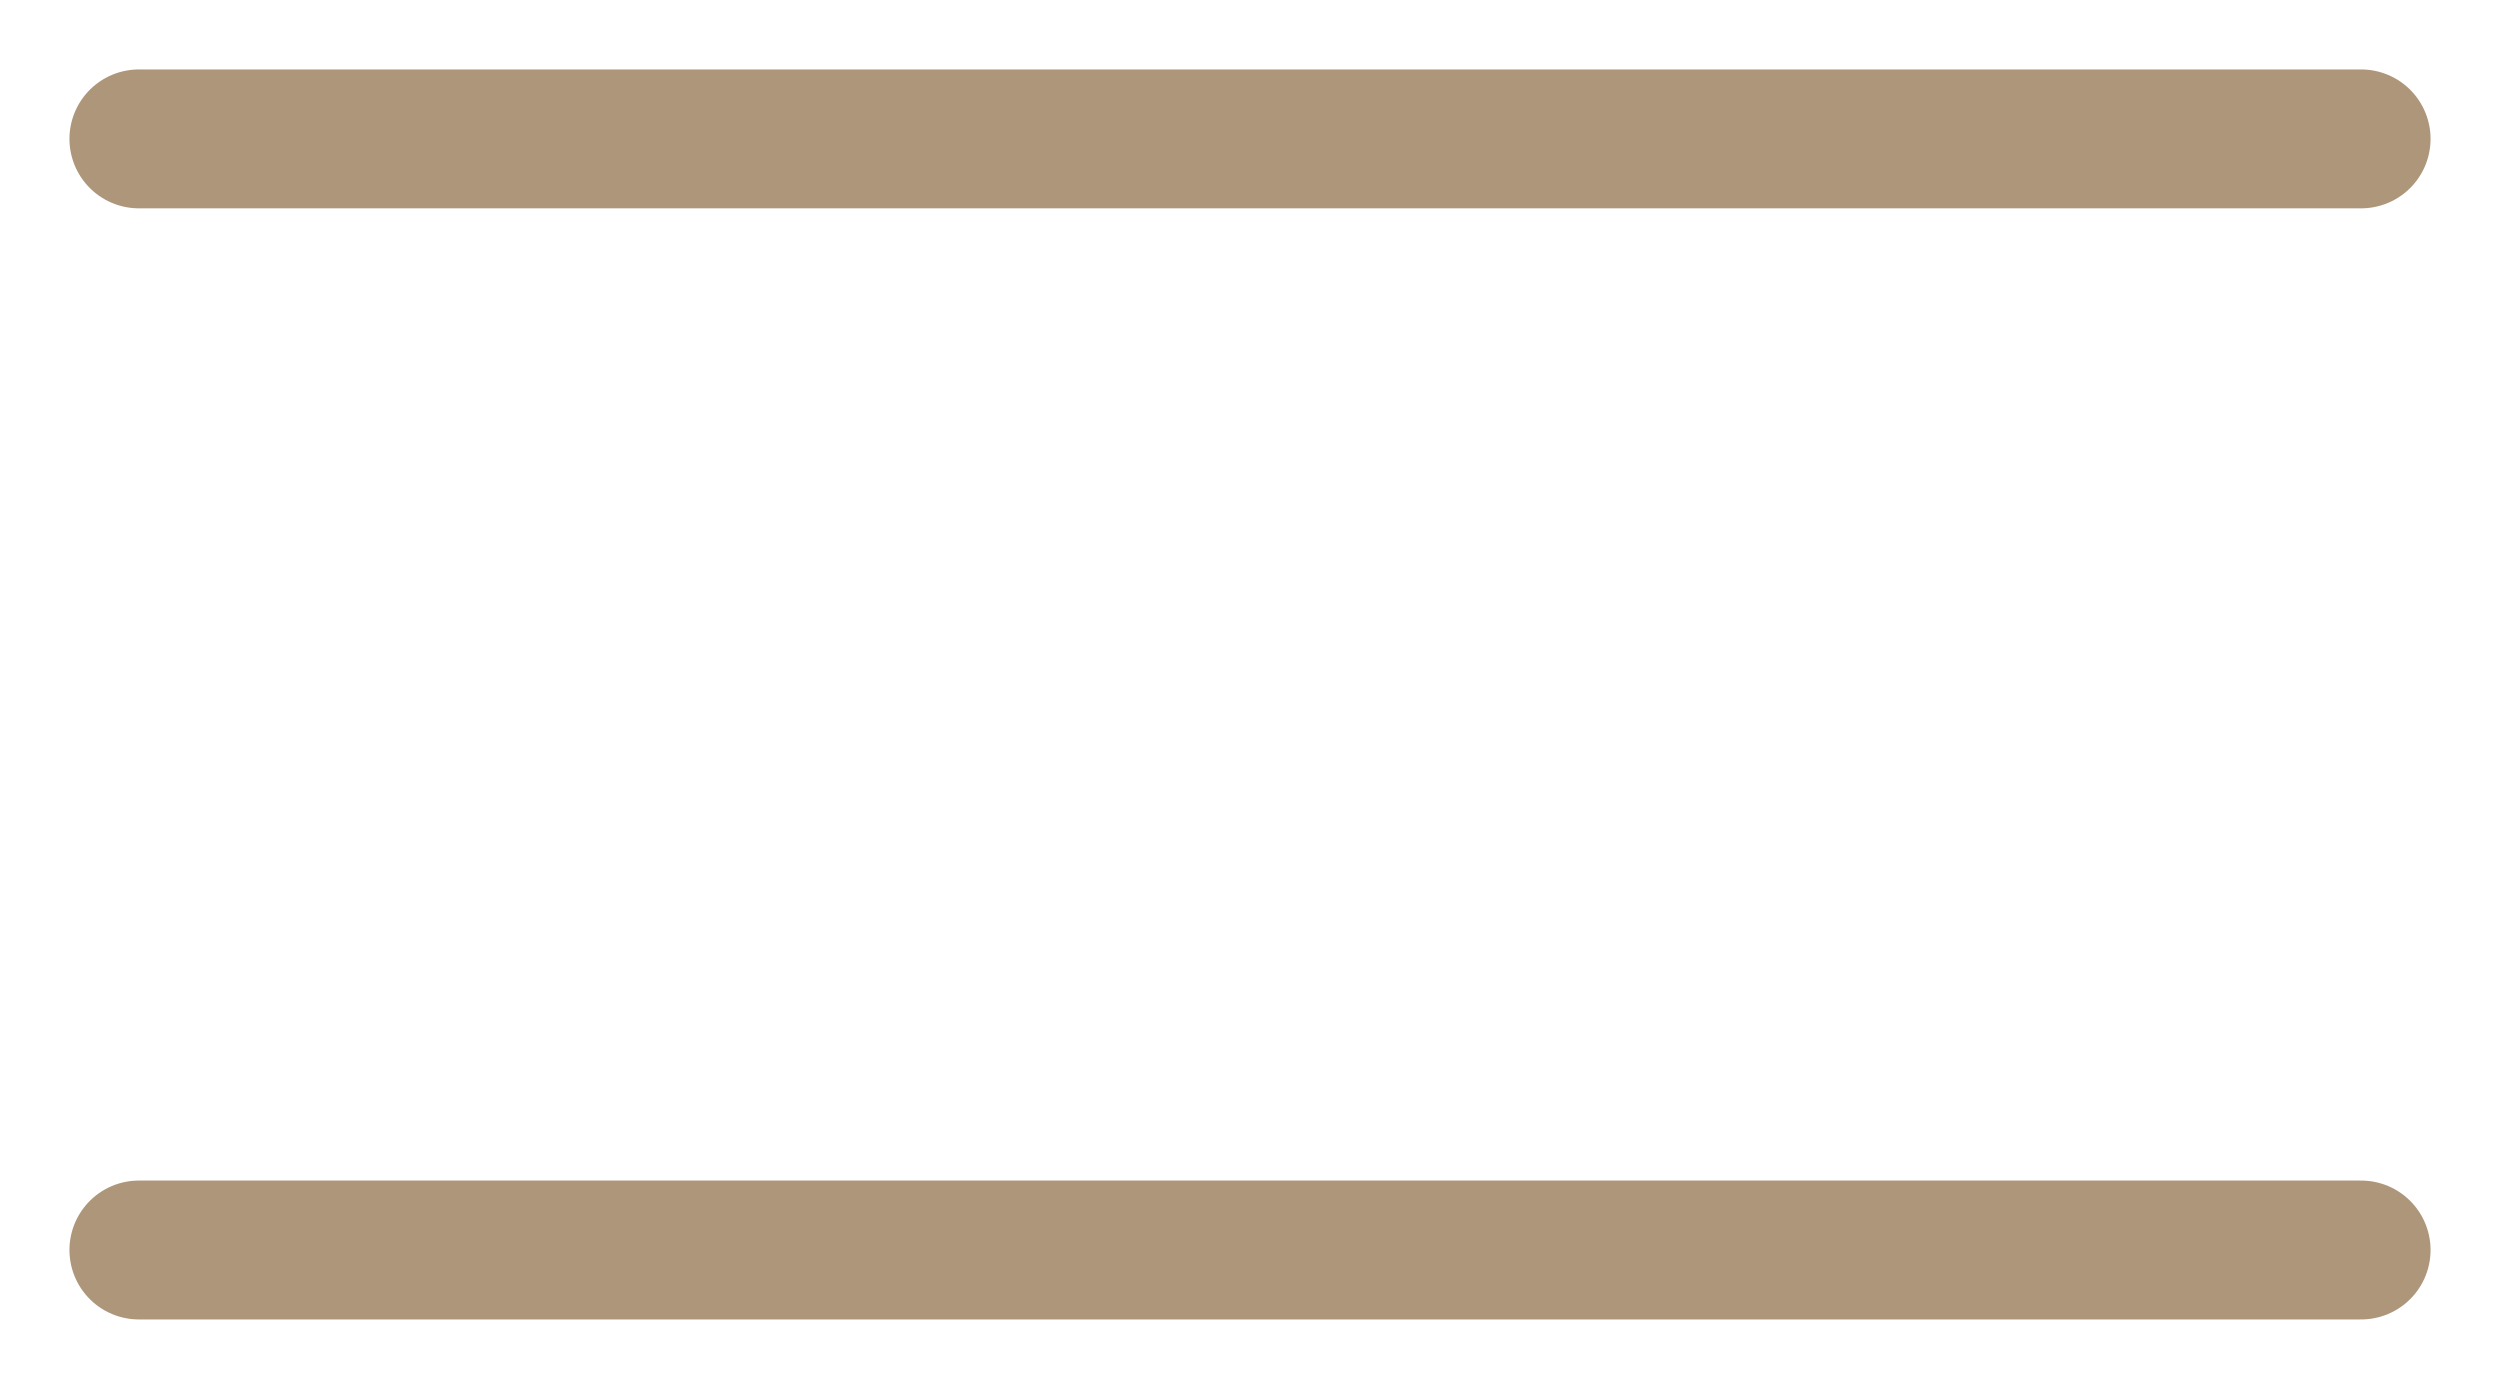 <svg width="18" height="10" viewBox="0 0 18 10" fill="none" xmlns="http://www.w3.org/2000/svg">
<path d="M1 1H17" stroke="#AD967A" stroke-linecap="round"/>
<path d="M1 9H17" stroke="#AD967A" stroke-linecap="round"/>
</svg>
